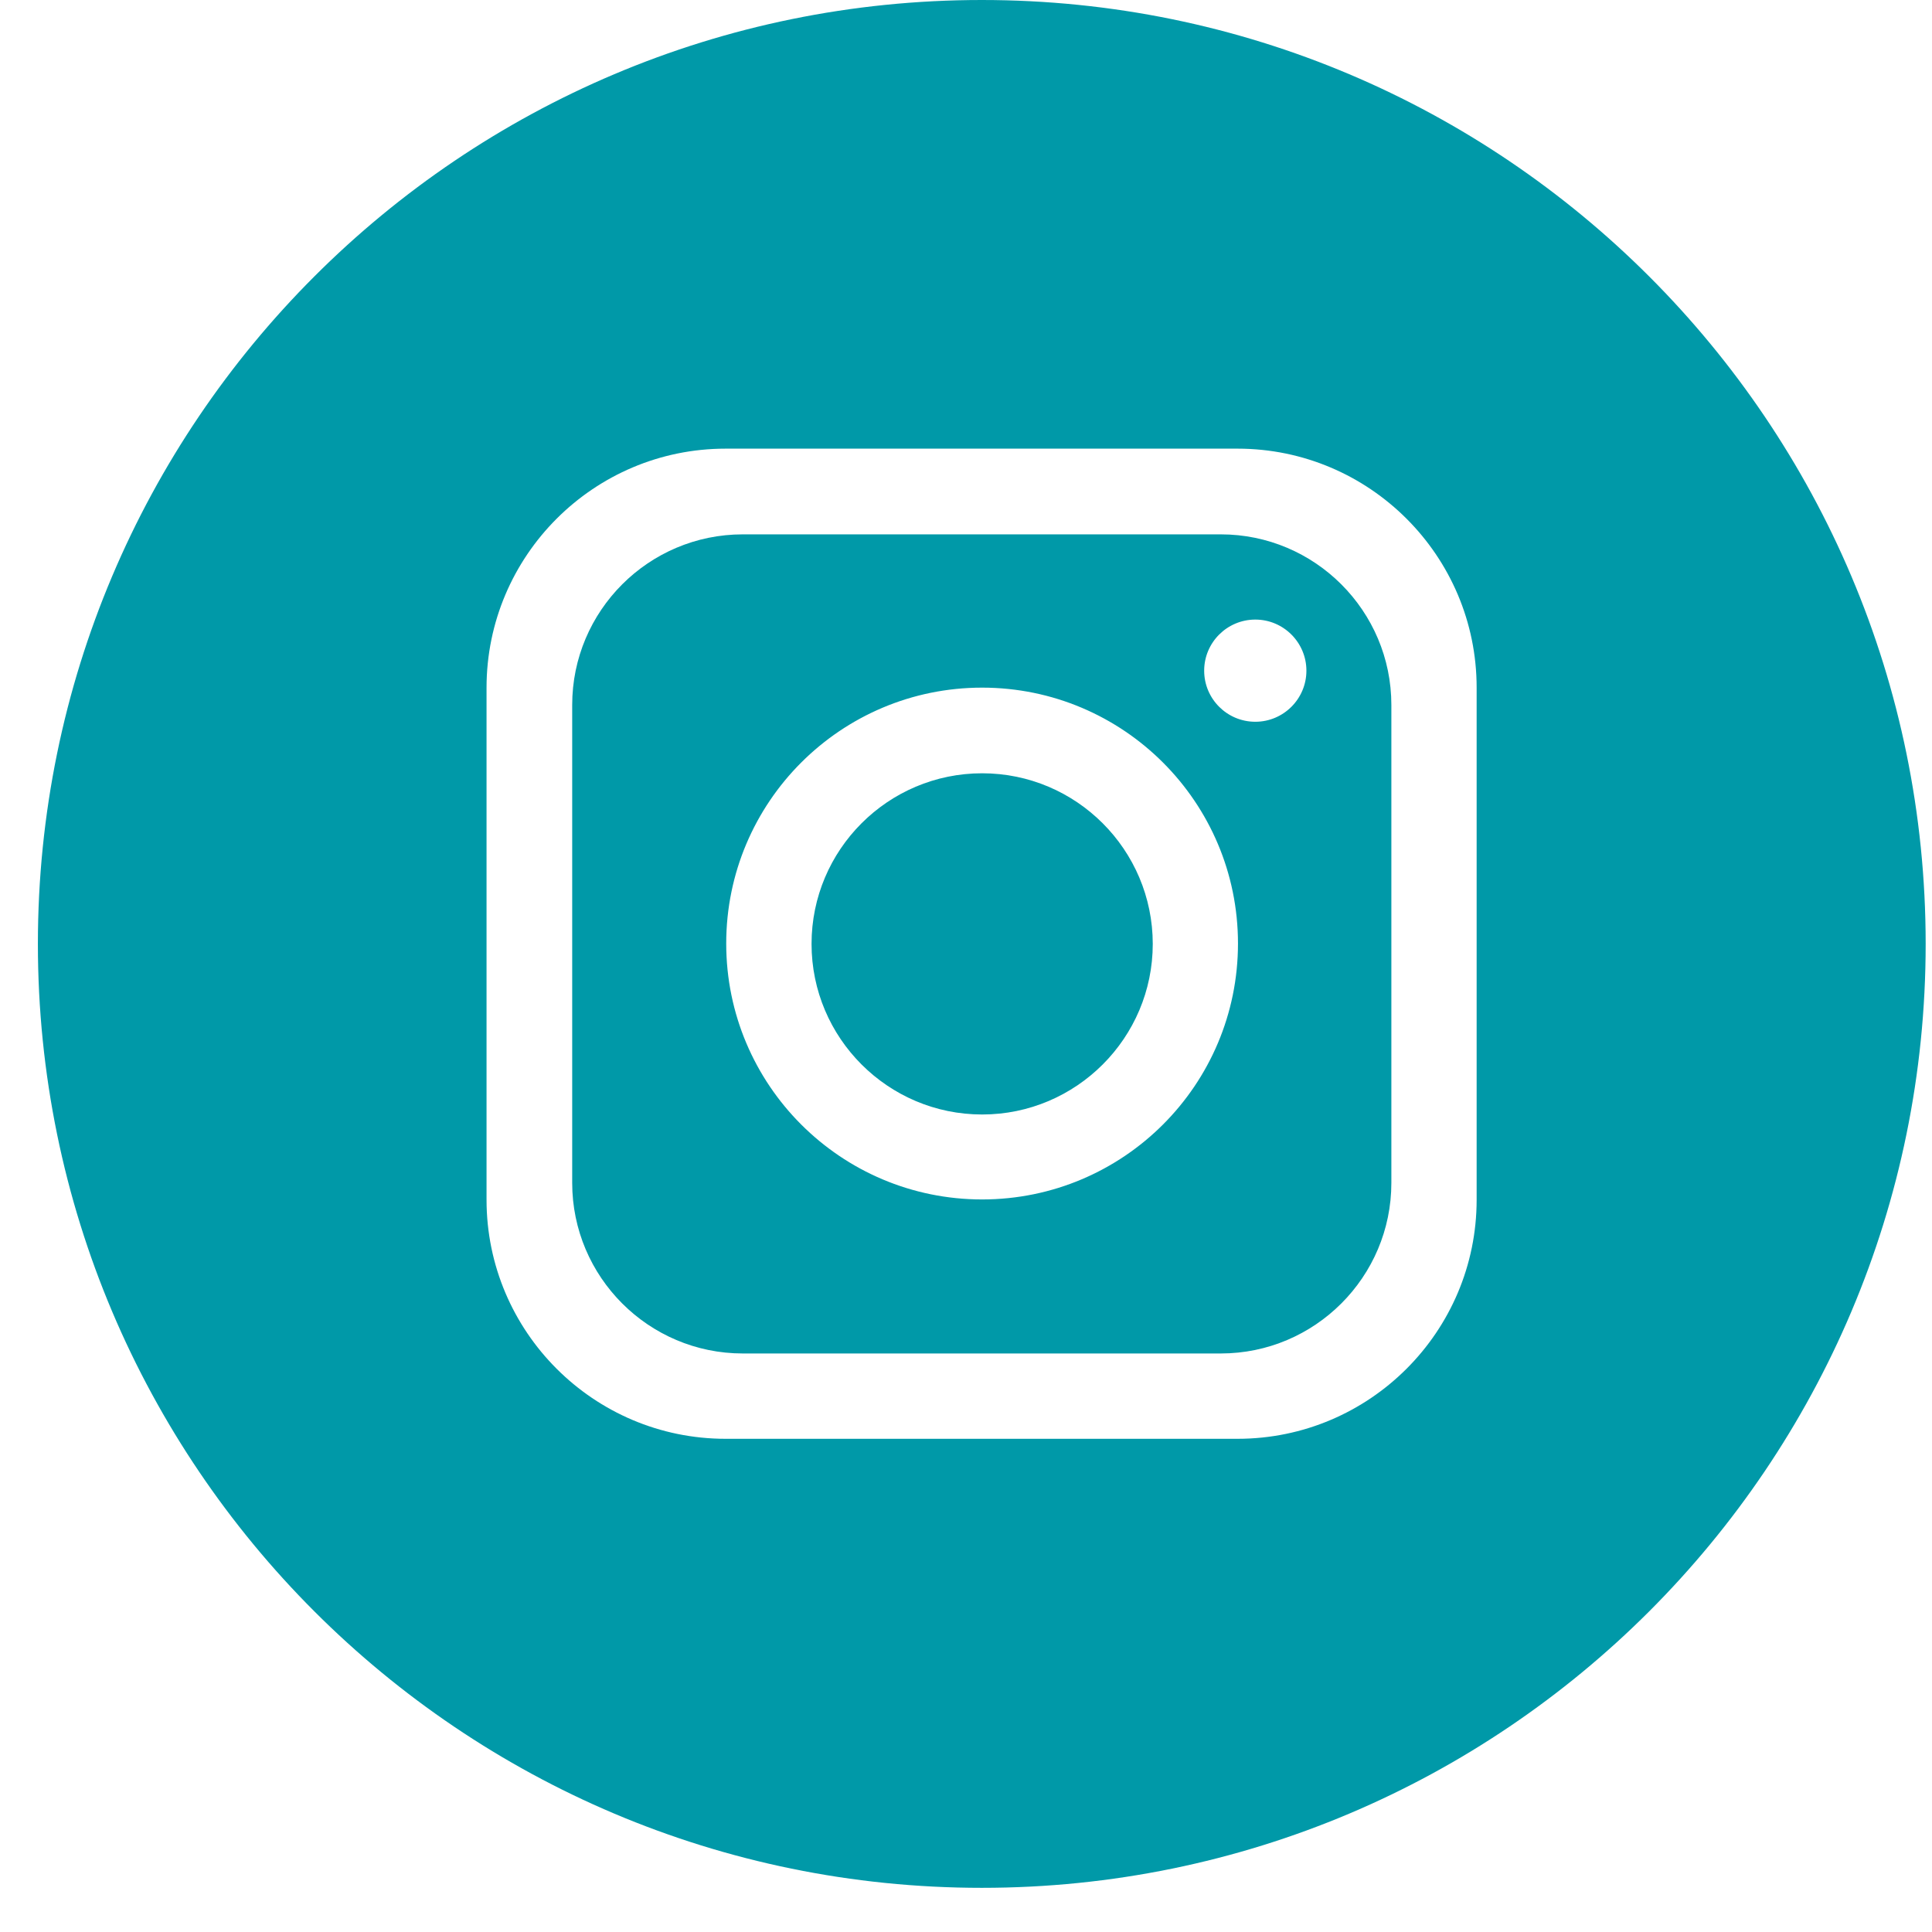 <svg width="36" height="36" viewBox="0 0 36 36" fill="none" xmlns="http://www.w3.org/2000/svg">
<path d="M18.294 0C28.007 0 35.882 7.874 35.882 17.588C35.882 27.302 28.008 35.177 18.294 35.177C8.58 35.177 0.706 27.302 0.706 17.588C0.706 7.874 8.58 2.86322e-05 18.294 0ZM13.52 8.36C11.063 8.36 9.067 10.357 9.066 12.813V22.356C9.066 24.813 11.063 26.81 13.52 26.81H23.062C25.519 26.809 27.515 24.813 27.515 22.356V12.813C27.515 10.357 25.518 8.361 23.062 8.36H13.52ZM22.747 9.957C24.5 9.957 25.926 11.382 25.926 13.136V22.041C25.926 23.794 24.5 25.22 22.747 25.22H13.841C12.087 25.22 10.662 23.794 10.662 22.041V13.136C10.662 11.382 12.087 9.957 13.841 9.957H22.747ZM18.301 12.813C15.667 12.813 13.532 14.948 13.532 17.581C13.532 20.215 15.667 22.35 18.301 22.35C20.934 22.349 23.068 20.215 23.068 17.581C23.068 14.948 20.934 12.814 18.301 12.813ZM18.301 14.409C20.054 14.409 21.479 15.834 21.48 17.588C21.48 19.341 20.054 20.767 18.301 20.767C16.547 20.767 15.122 19.341 15.122 17.588C15.122 15.834 16.547 14.409 18.301 14.409ZM23.391 11.545C22.865 11.545 22.438 11.972 22.438 12.497C22.438 13.023 22.865 13.449 23.391 13.449C23.916 13.449 24.343 13.022 24.343 12.497C24.343 11.972 23.916 11.545 23.391 11.545Z" fill="#0099A8"/>
</svg>
